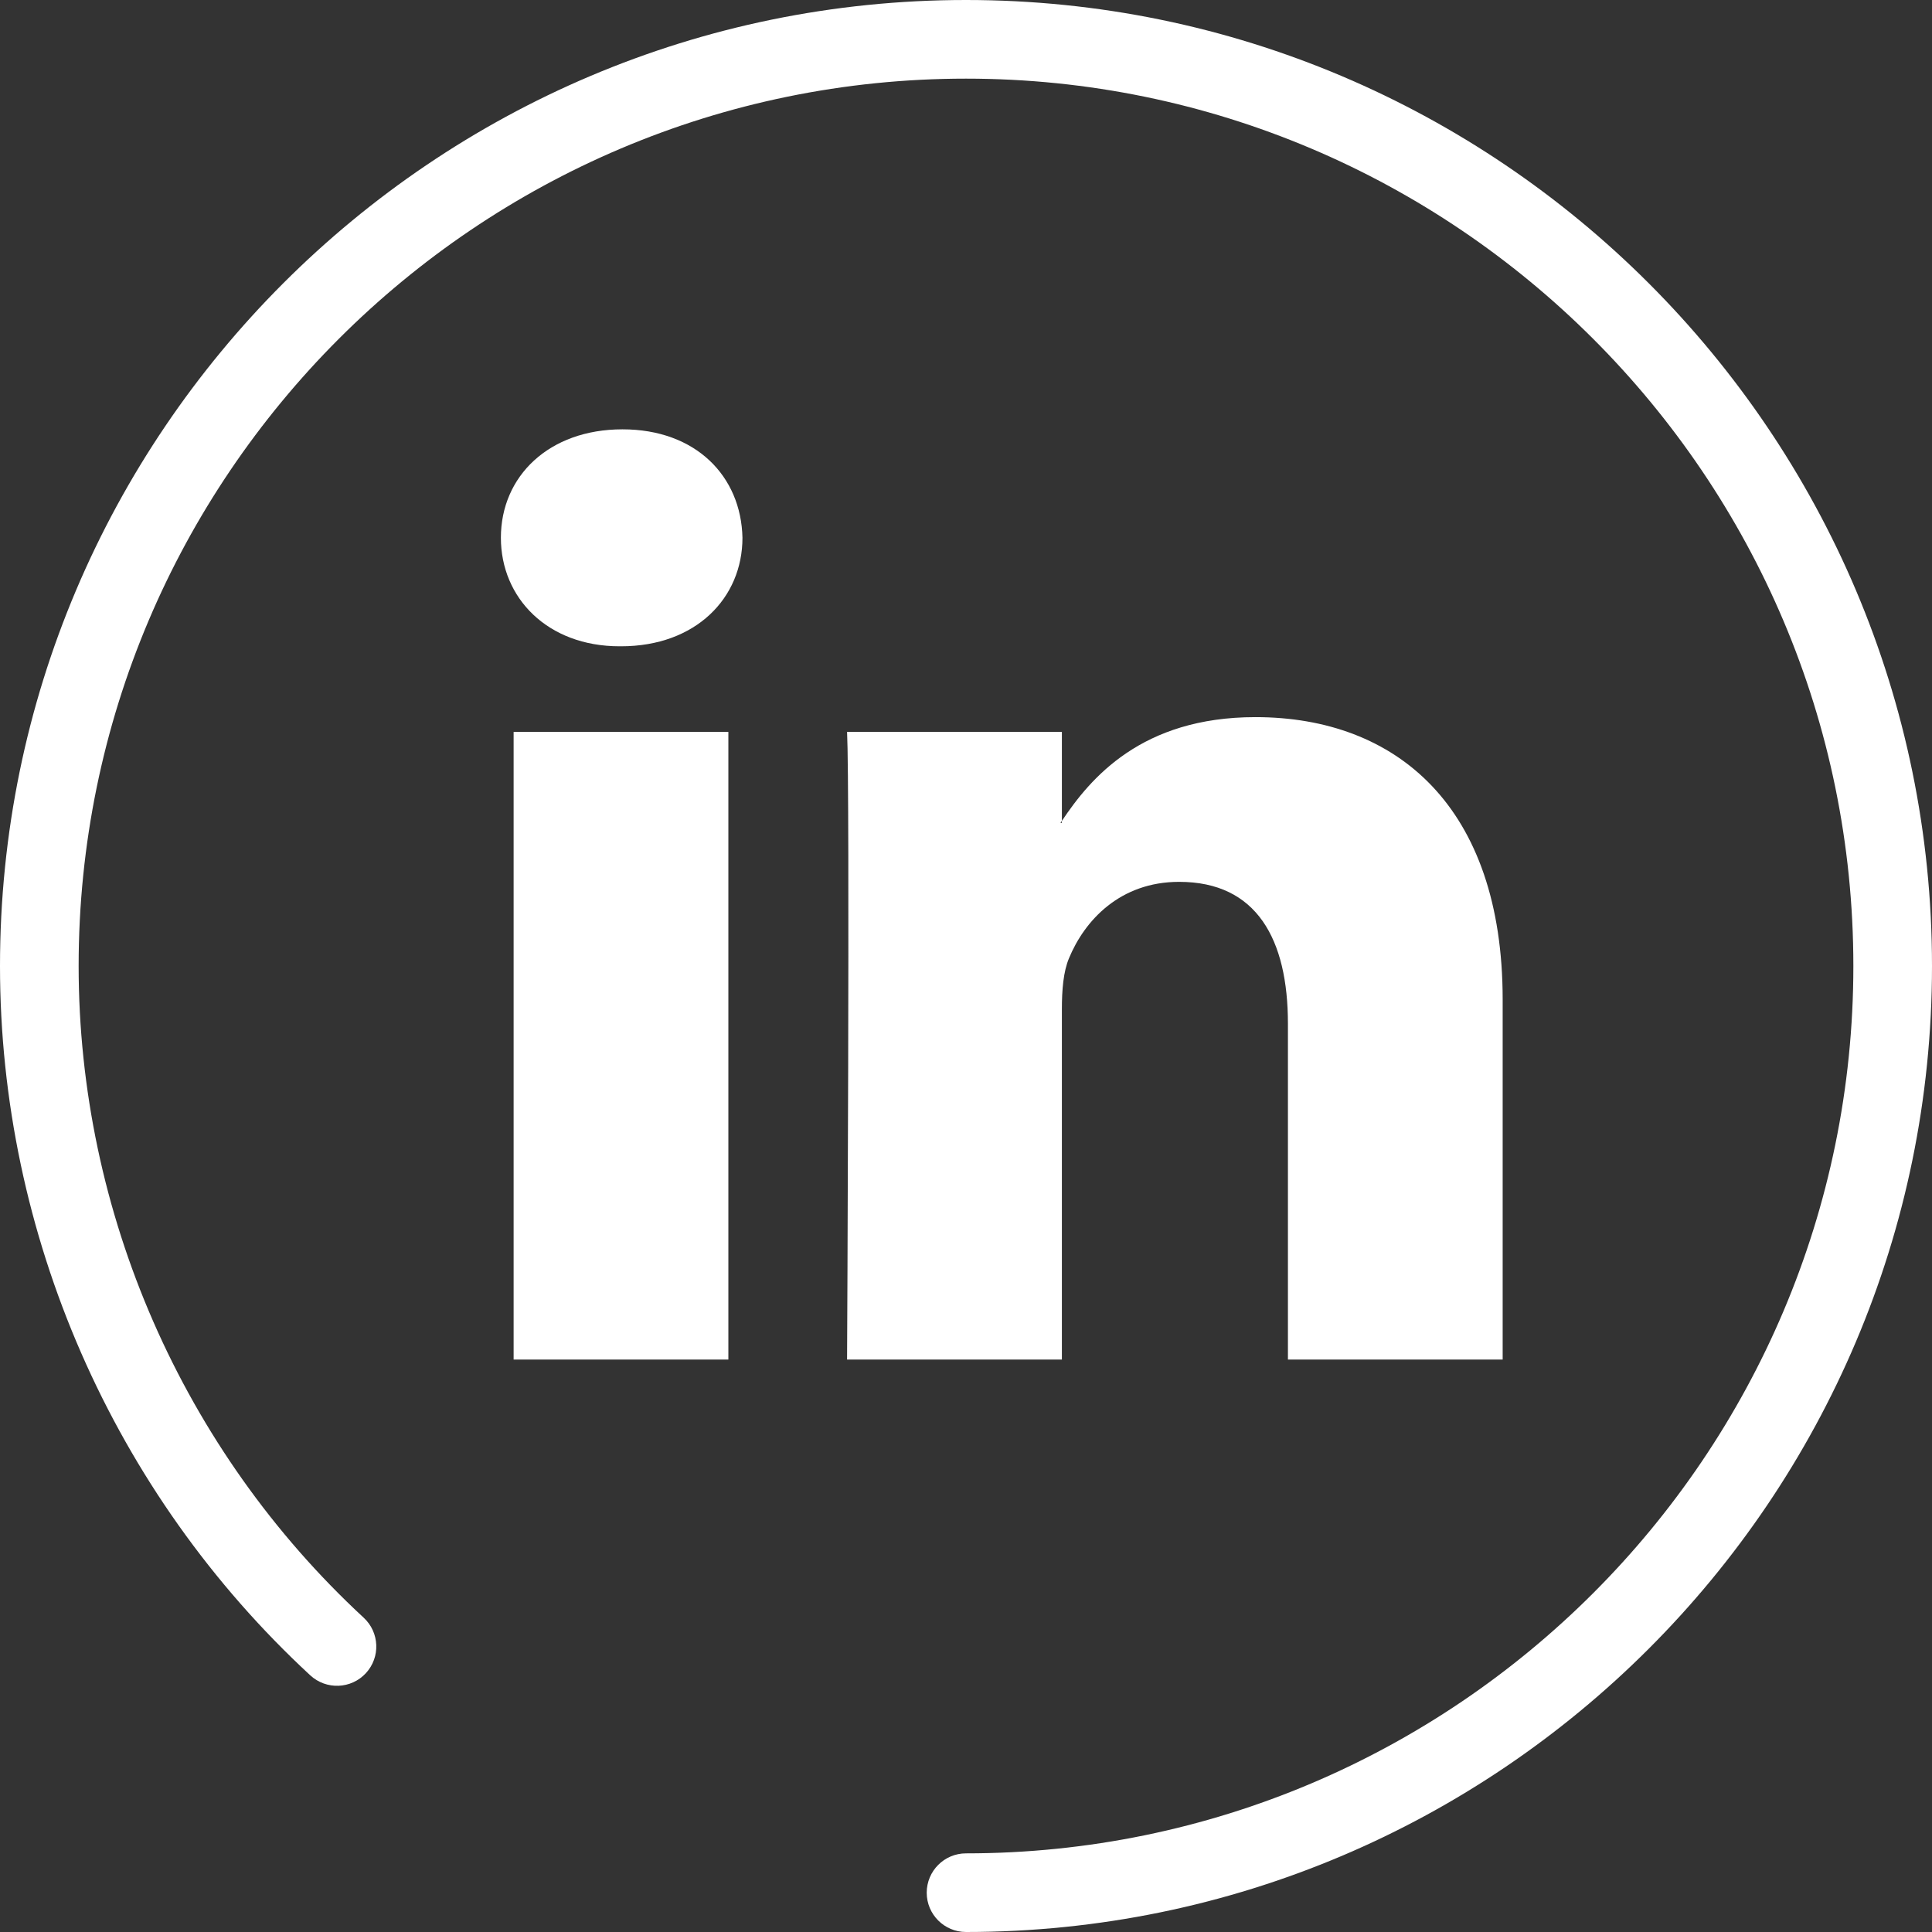 <?xml version="1.0" encoding="UTF-8"?>
<svg width="27px" height="27px" viewBox="0 0 27 27" version="1.1" xmlns="http://www.w3.org/2000/svg" xmlns:xlink="http://www.w3.org/1999/xlink">
    <rect x="0" y="0" width="27" height="27" fill="#333333" stroke="none"/>
    <!-- Generator: Sketch 53 (72520) - https://sketchapp.com -->
    <title>Group 4</title>
    <desc>Created with Sketch.</desc>
    <g id="Nuova-jpg" stroke="none" stroke-width="1" fill="none" fill-rule="evenodd">
        <g id="Barinvest" transform="translate(-1252, -3198)" fill="#FFFFFF">
            <g id="Quarta-fascia" transform="translate(0, 2547)">
                <g id="Group-4" transform="translate(1252, 651)">
                    <g id="linkedin-logo" transform="translate(7, 6)" fill-rule="nonzero">
                        <path d="M14,7.97 L14,13 L10.999,13 L10.999,8.307 C10.999,7.128 10.565,6.324 9.479,6.324 C8.65,6.324 8.157,6.866 7.94,7.39 C7.86,7.578 7.84,7.839 7.84,8.101 L7.84,13 L4.838,13 C4.838,13 4.879,5.052 4.838,4.228 L7.84,4.228 L7.84,5.472 C7.834,5.481 7.826,5.491 7.82,5.5 L7.84,5.5 L7.84,5.472 C8.239,4.875 8.951,4.022 10.545,4.022 C12.52,4.022 14,5.276 14,7.97 Z M1.699,0 C0.672,0 0,0.655 0,1.515 C0,2.357 0.652,3.032 1.659,3.032 L1.679,3.032 C2.725,3.032 3.376,2.357 3.376,1.515 C3.357,0.655 2.725,0 1.699,0 Z M0.178,13 L3.179,13 L3.179,4.228 L0.178,4.228 L0.178,13 Z" id="LinkedIn"></path>
                    </g>
                    <path d="M13.5,0 C6.056,0 0,6.056 0,13.5 C0,17.252 1.58,20.865 4.336,23.413 C4.559,23.619 4.907,23.606 5.113,23.383 C5.319,23.16 5.305,22.813 5.082,22.607 C2.551,20.265 1.099,16.946 1.099,13.5 C1.099,6.662 6.662,1.099 13.5,1.099 C20.338,1.099 25.901,6.662 25.901,13.5 C25.901,20.338 20.338,25.901 13.5,25.901 C13.197,25.901 12.951,26.147 12.951,26.451 C12.951,26.754 13.197,27 13.5,27 C20.944,27 27,20.944 27,13.5 C27,6.056 20.944,0 13.5,0 Z" id="Path"></path>
                </g>
            </g>
        </g>
    </g>
</svg>
